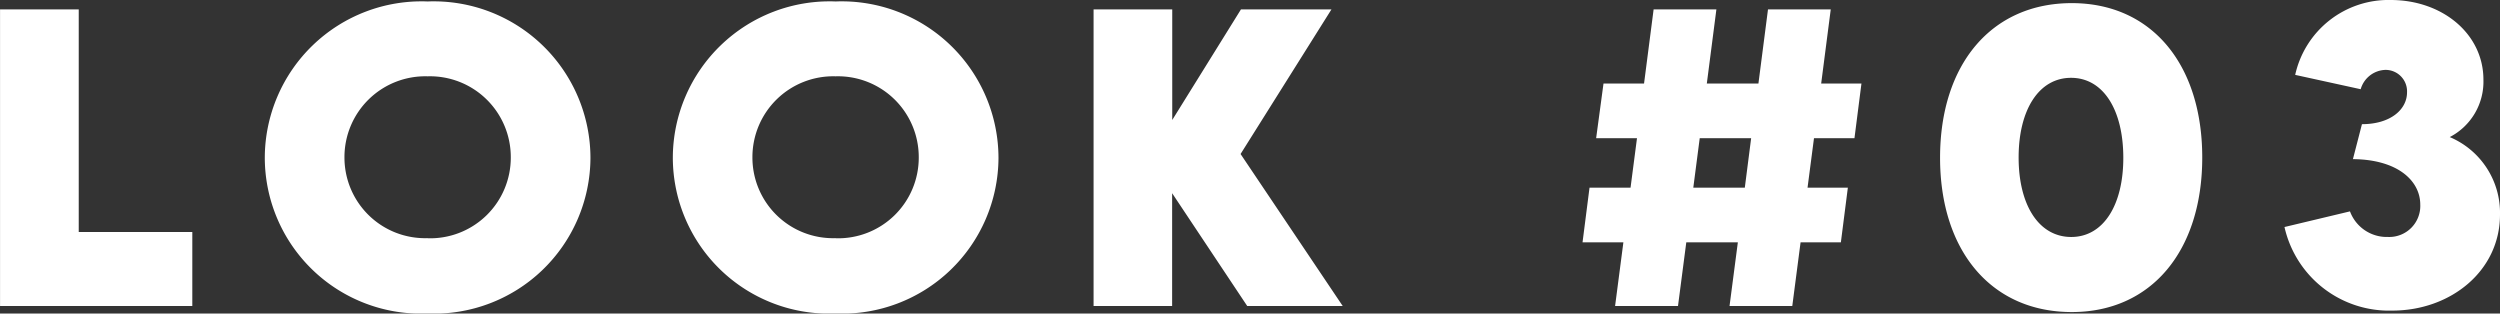 <svg xmlns="http://www.w3.org/2000/svg" width="112.786" height="14.145" viewBox="0 0 112.786 14.145">
  <rect x="0" y="0" width="112.786" height="14.145" fill="#333333" stroke="none"/>
  <path id="text-look03" d="M-52.55-3.337V-13.381H-56.1V0h8.674V-3.337ZM-36.818.34a7.056,7.056,0,0,0,7.354-7.014,7.074,7.074,0,0,0-7.346-7.064,7.074,7.074,0,0,0-7.346,7.064A7.047,7.047,0,0,0-36.818.34Zm.008-3.4A3.638,3.638,0,0,1-40.562-6.7a3.646,3.646,0,0,1,3.752-3.661A3.646,3.646,0,0,1-33.058-6.7,3.638,3.638,0,0,1-36.81-3.055Zm18.4,3.4a7.056,7.056,0,0,0,7.354-7.014,7.074,7.074,0,0,0-7.346-7.064,7.074,7.074,0,0,0-7.346,7.064A7.047,7.047,0,0,0-18.414.34Zm.008-3.4A3.638,3.638,0,0,1-22.157-6.7a3.646,3.646,0,0,1,3.752-3.661A3.646,3.646,0,0,1-14.653-6.7,3.638,3.638,0,0,1-18.405-3.055ZM4.473,0-.134-6.856l4.1-6.524H-.117l-3.1,4.989v-4.989H-6.766V0h3.544V-5.088L.165,0ZM27.561-7.57l.315-2.465H26.059l.432-3.345H23.66l-.432,3.345H20.9l.432-3.345H18.5l-.432,3.345H16.239L15.907-7.57H17.75l-.291,2.233H15.608l-.315,2.465h1.843L16.762,0H19.6l.374-2.872H22.3L21.925,0h2.831l.374-2.872h1.818l.315-2.465H25.444l.291-2.233ZM22.614-5.337H20.29L20.58-7.57H22.9ZM37.366.274c3.594,0,5.885-2.764,5.885-6.973s-2.291-6.964-5.885-6.964c-3.627,0-5.943,2.764-5.943,6.973S33.739.274,37.366.274Zm-.025-3.387c-1.461,0-2.374-1.436-2.374-3.586s.913-3.594,2.366-3.594S39.69-8.849,39.69-6.682C39.69-4.541,38.785-3.113,37.341-3.113ZM54.417-7.62a2.814,2.814,0,0,0,1.519-2.59c0-2.059-1.843-3.594-4.184-3.594a4.31,4.31,0,0,0-4.308,3.378l2.955.647a1.2,1.2,0,0,1,1.112-.872.969.969,0,0,1,.979,1.013c0,.78-.755,1.436-2.034,1.436l-.407,1.577c2.034.017,3.038.988,3.038,2.05a1.4,1.4,0,0,1-1.461,1.461,1.77,1.77,0,0,1-1.71-1.154l-2.955.706A4.836,4.836,0,0,0,51.828.208c2.615,0,4.856-1.776,4.856-4.333A3.709,3.709,0,0,0,54.417-7.62Z" transform="translate(56.102 13.804)" fill="#fff"/>
</svg>
